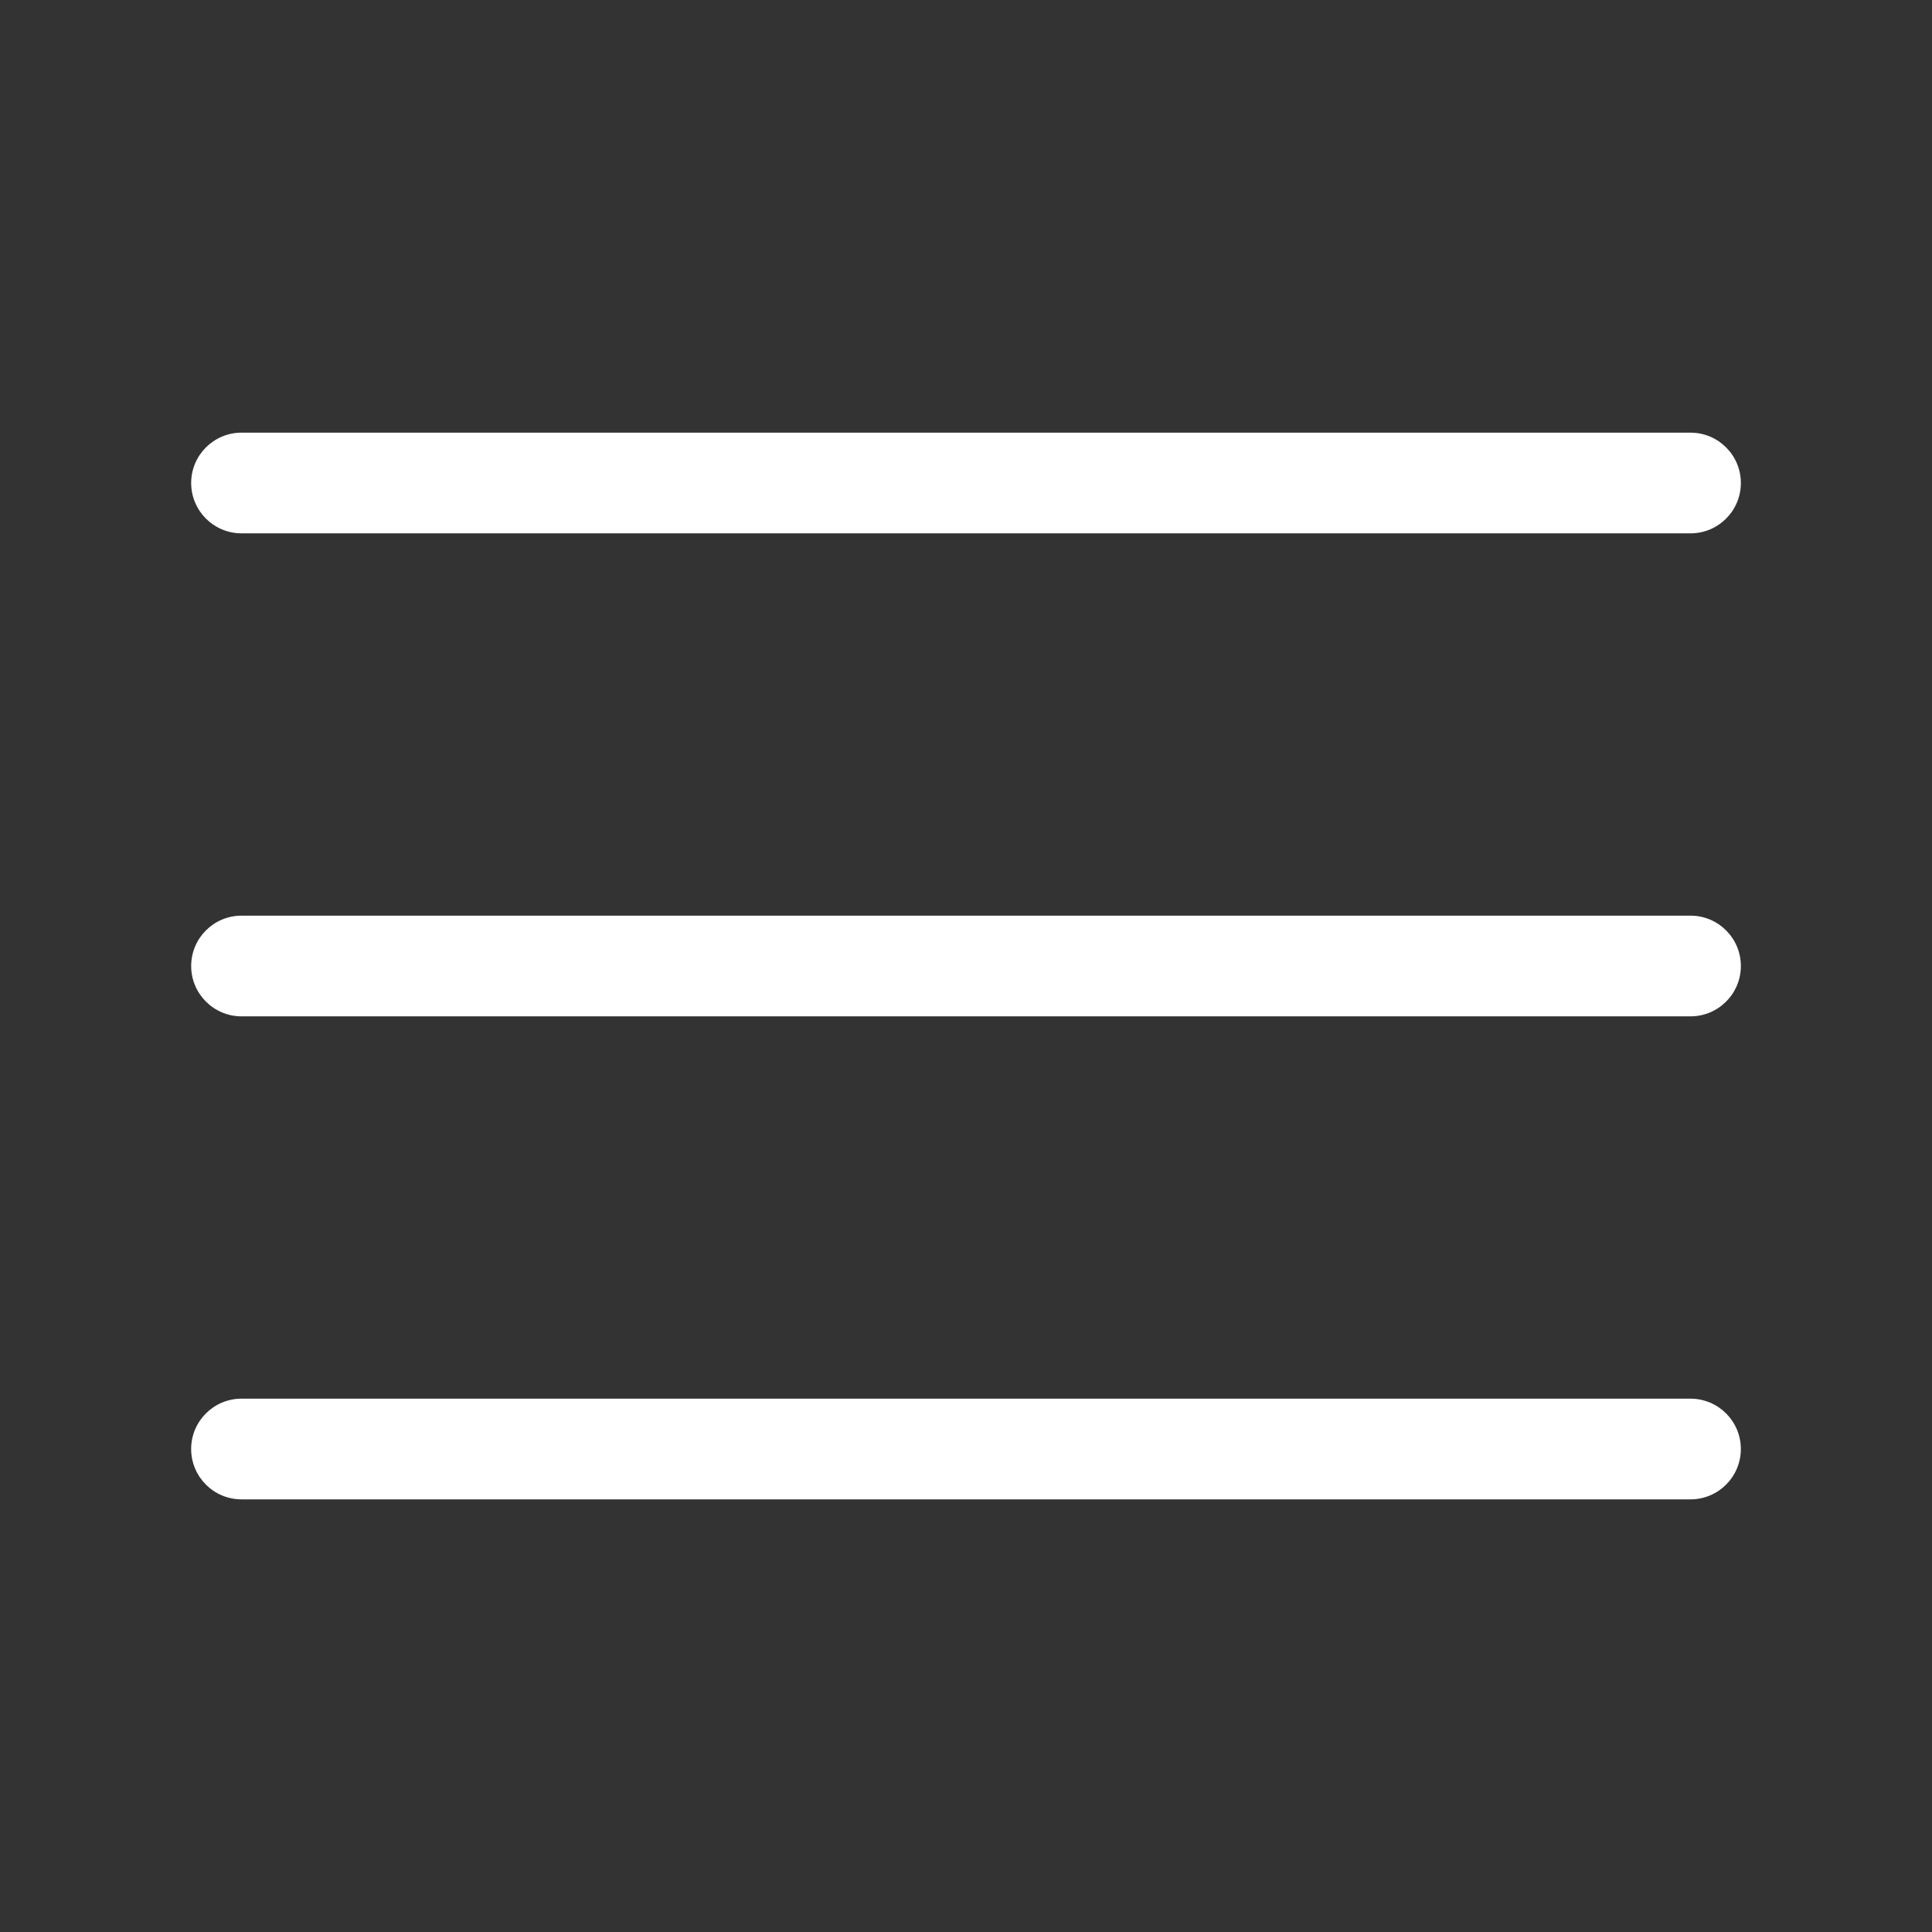 <?xml version="1.0" encoding="UTF-8"?> <svg xmlns="http://www.w3.org/2000/svg" viewBox="0 0 100 100" fill-rule="evenodd"><rect x="0" y="0" width="100" height="100" fill="#333333" stroke="none"/><path d="m9.895 25c0-1.438 1.168-2.606 2.606-2.606h75c1.438 0 2.606 1.168 2.606 2.606s-1.168 2.606-2.606 2.606h-75c-1.438 0-2.606-1.168-2.606-2.606z" fill="#ffffff"></path><path d="m9.895 50c0-1.438 1.168-2.606 2.606-2.606h75c1.438 0 2.606 1.168 2.606 2.606s-1.168 2.606-2.606 2.606h-75c-1.438 0-2.606-1.168-2.606-2.606z" fill="#ffffff"></path><path d="m12.5 72.395c-1.438 0-2.606 1.168-2.606 2.606s1.168 2.606 2.606 2.606h75c1.438 0 2.606-1.168 2.606-2.606s-1.168-2.606-2.606-2.606z" fill="#ffffff"></path></svg> 